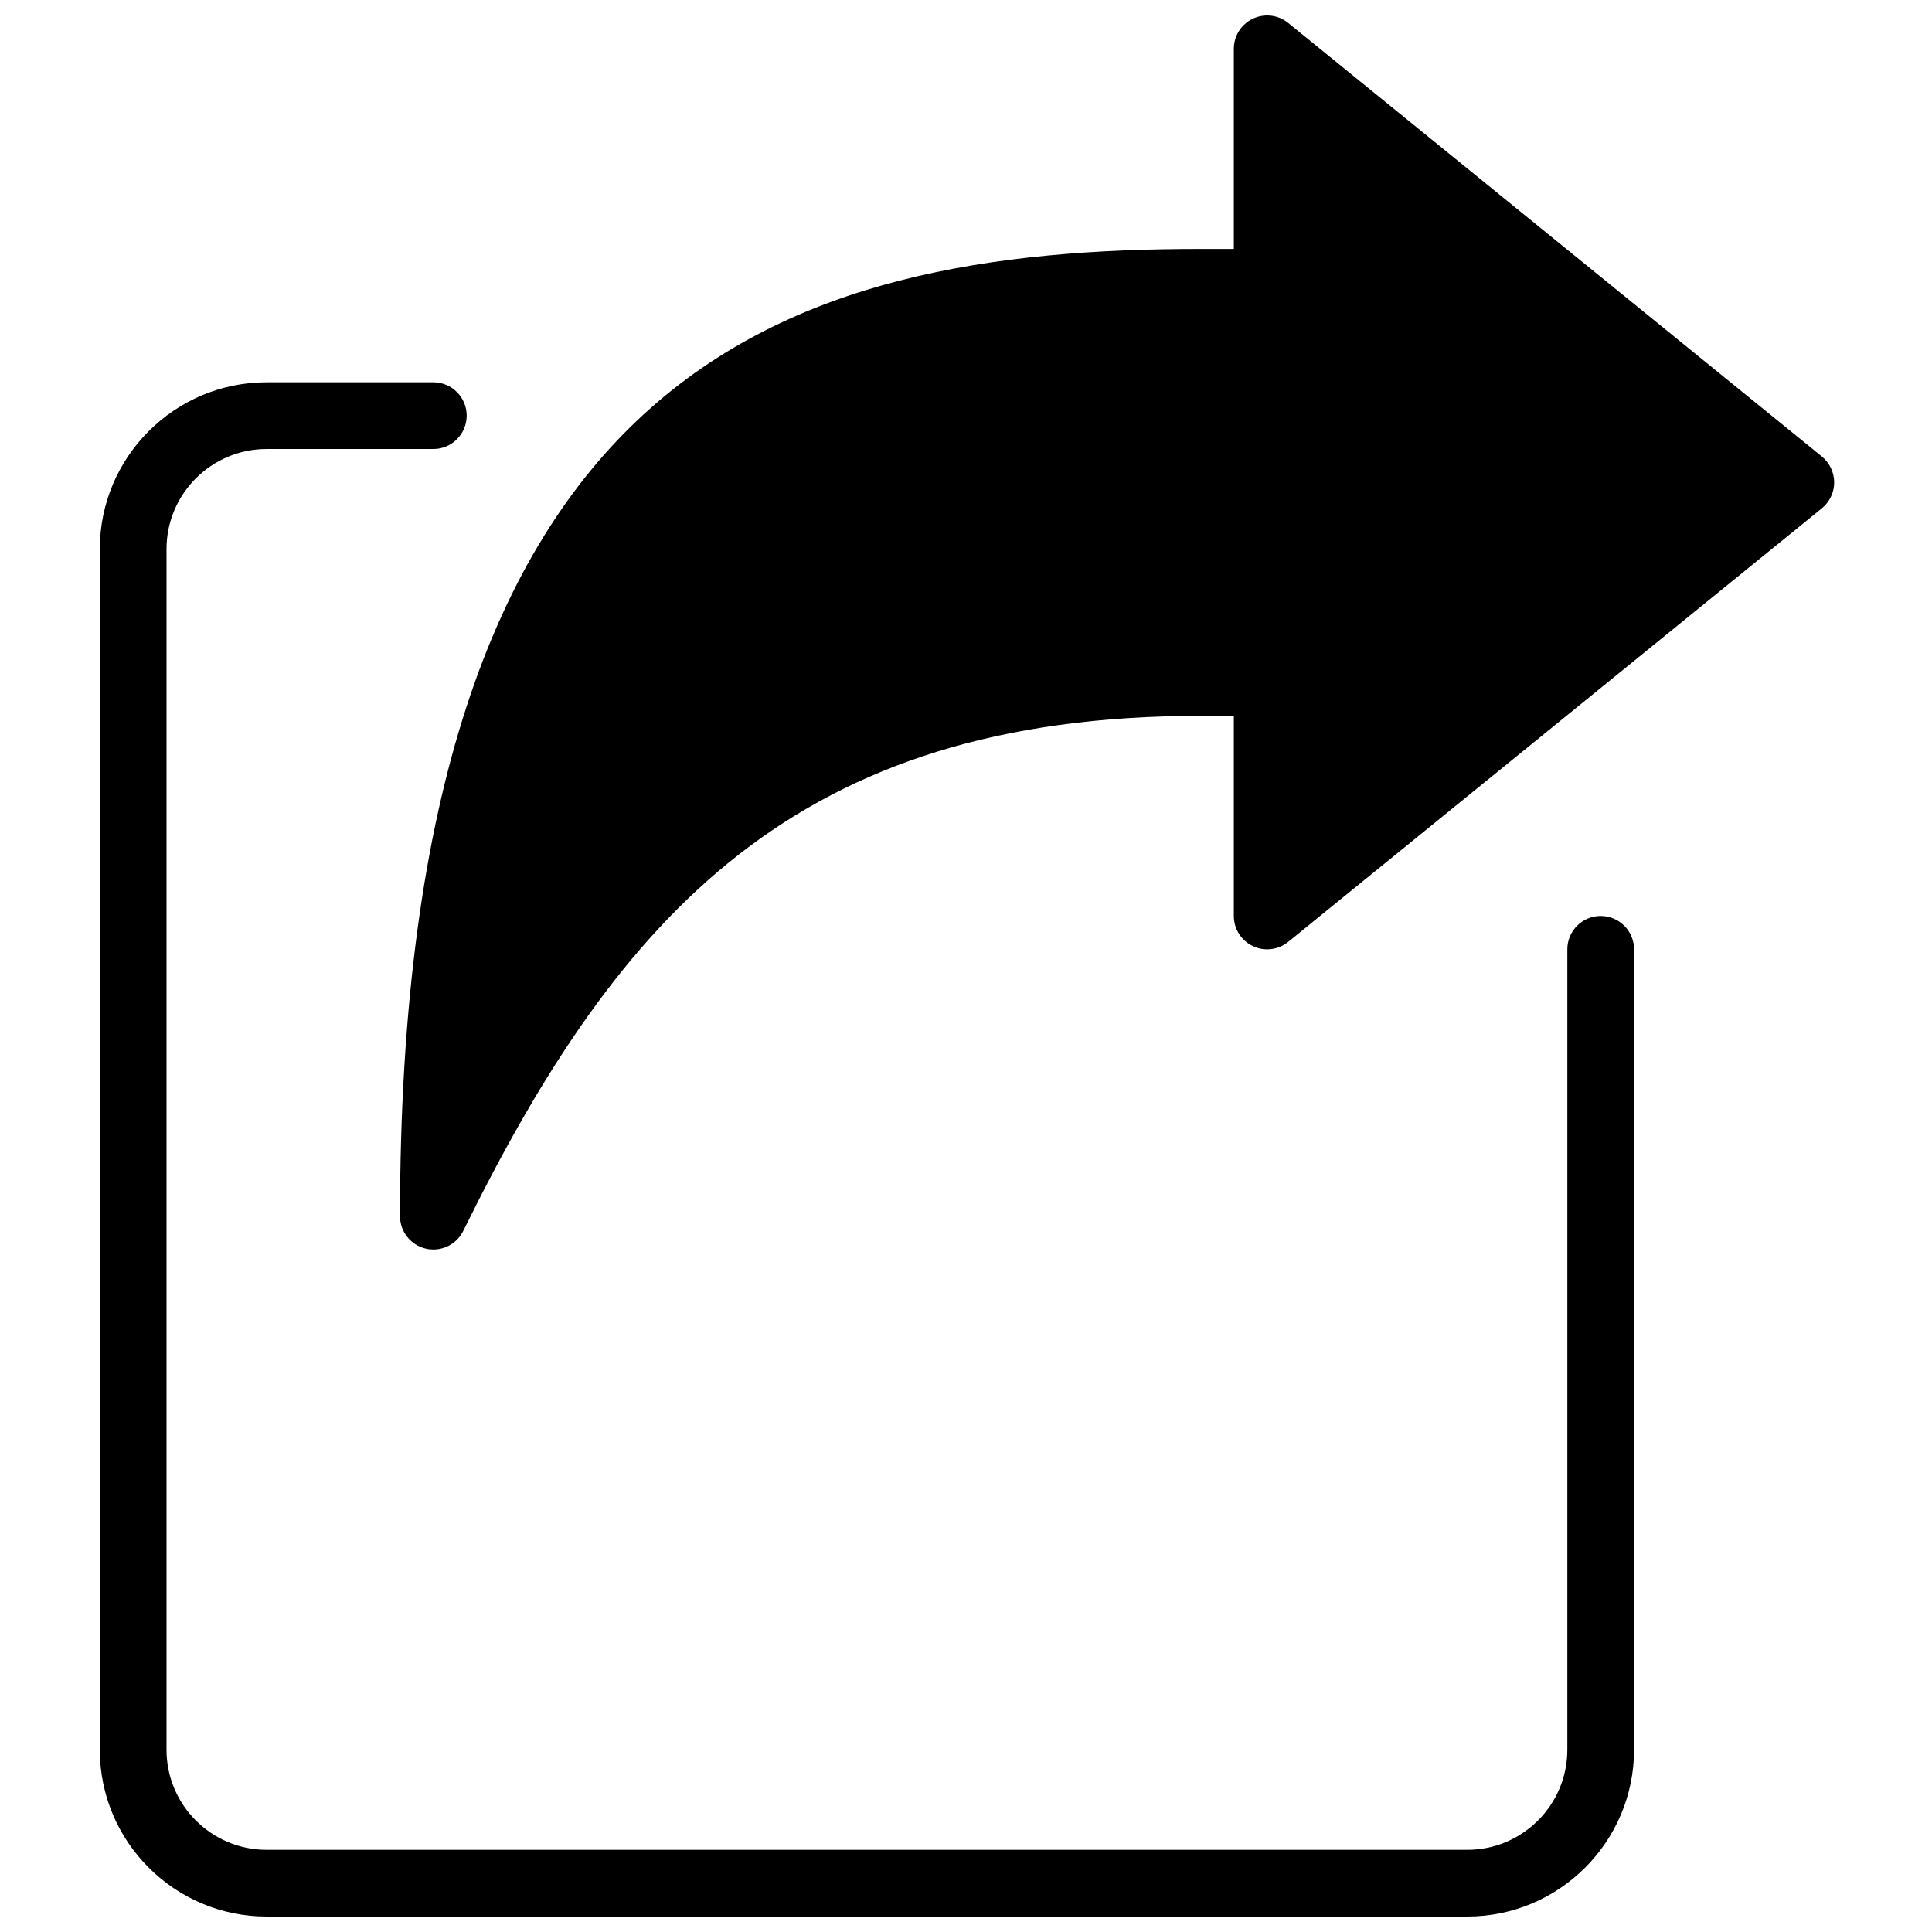 <?xml version="1.0" encoding="UTF-8"?>
<!-- Uploaded to: SVG Find, www.svgrepo.com, Generator: SVG Find Mixer Tools -->
<svg width="800px" height="800px" version="1.1" viewBox="144 144 512 512" xmlns="http://www.w3.org/2000/svg">
 <defs>
  <clipPath id="b">
   <path d="m170 245h408v406.9h-408z"/>
  </clipPath>
  <clipPath id="a">
   <path d="m250 148.09h381v327.91h-381z"/>
  </clipPath>
 </defs>
 <g>
  <g clip-path="url(#b)">
   <path d="m568.2 386.74c-4.879 0-8.84 3.961-8.84 8.84v212.13c0 14.621-11.898 26.516-26.516 26.516h-318.2c-14.621 0-26.516-11.898-26.516-26.516v-318.2c0-14.621 11.898-26.516 26.516-26.516h44.195c4.879 0 8.84-3.961 8.84-8.84s-3.961-8.84-8.84-8.84h-44.195c-24.367 0-44.195 19.824-44.195 44.195v318.2c0 24.367 19.824 44.195 44.195 44.195h318.2c24.367 0 44.195-19.824 44.195-44.195v-212.13c0-4.879-3.961-8.836-8.84-8.836z"/>
  </g>
  <g clip-path="url(#a)">
   <path d="m626.81 264.98-141.42-114.9c-2.652-2.156-6.293-2.59-9.379-1.121-3.07 1.465-5.035 4.566-5.035 7.981v53.031h-8.84c-110.18 0-212.13 31.051-212.13 256.32 0 4.109 2.836 7.68 6.832 8.609 0.672 0.16 1.344 0.23 2.008 0.23 3.316 0 6.418-1.863 7.93-4.941 41.426-84.262 88.555-136.48 195.36-136.48h8.84v53.031c0 3.41 1.961 6.516 5.039 7.981 3.074 1.469 6.727 1.023 9.379-1.121l141.42-114.9c2.059-1.672 3.262-4.199 3.262-6.859-0.008-2.66-1.207-5.18-3.269-6.859z"/>
  </g>
 </g>
</svg>